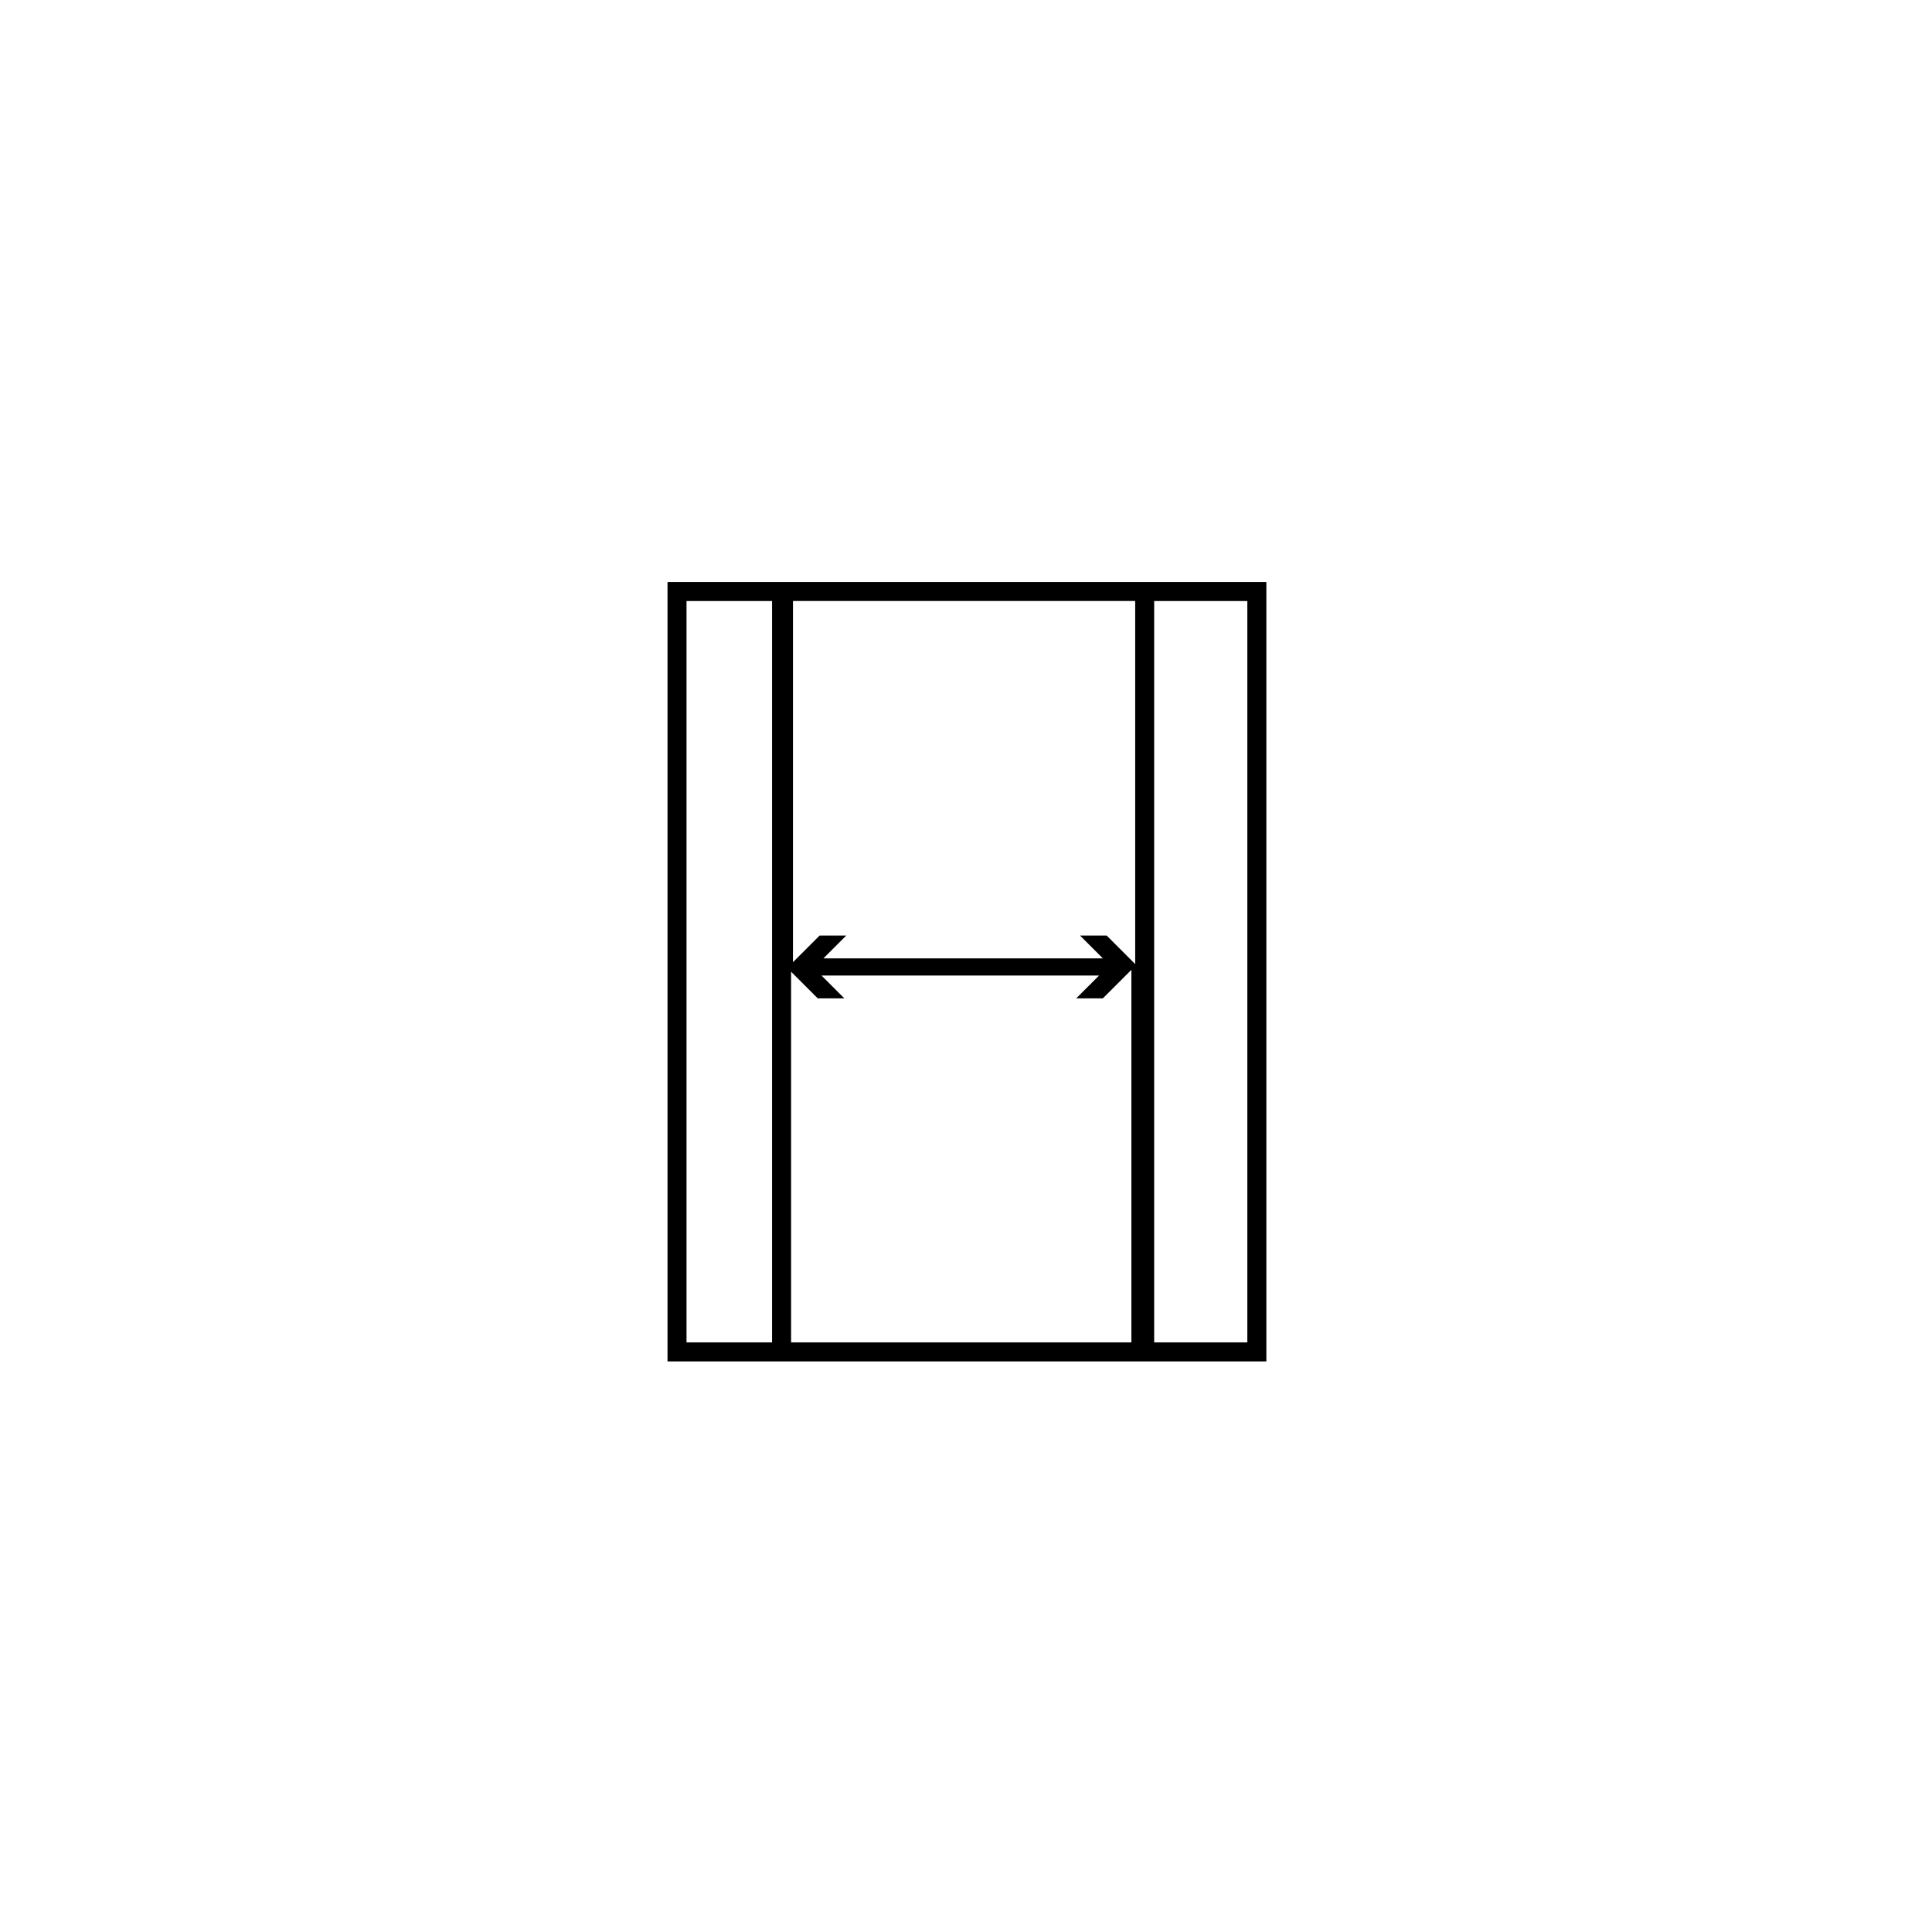 <?xml version="1.0" encoding="UTF-8"?>
<!-- Uploaded to: SVG Repo, www.svgrepo.com, Generator: SVG Repo Mixer Tools -->
<svg fill="#000000" width="800px" height="800px" version="1.1" viewBox="144 144 512 512" xmlns="http://www.w3.org/2000/svg">
 <path d="m320.9 298.23v206.56h158.7v-206.56zm32.746 5.035h91.191v96.227l-7.559-7.559h-7.055l6.047 6.047-74.062 0.004 6.047-6.047h-7.055l-7.055 7.055 0.004-95.727zm-5.039 196.49h-22.672v-196.48h22.672zm5.039 0v-98.242l7.055 7.055h7.055l-6.047-6.047h73.555l-6.047 6.047h7.055l7.559-7.559v98.746zm120.91 0h-24.688v-196.48h24.688z"/>
</svg>